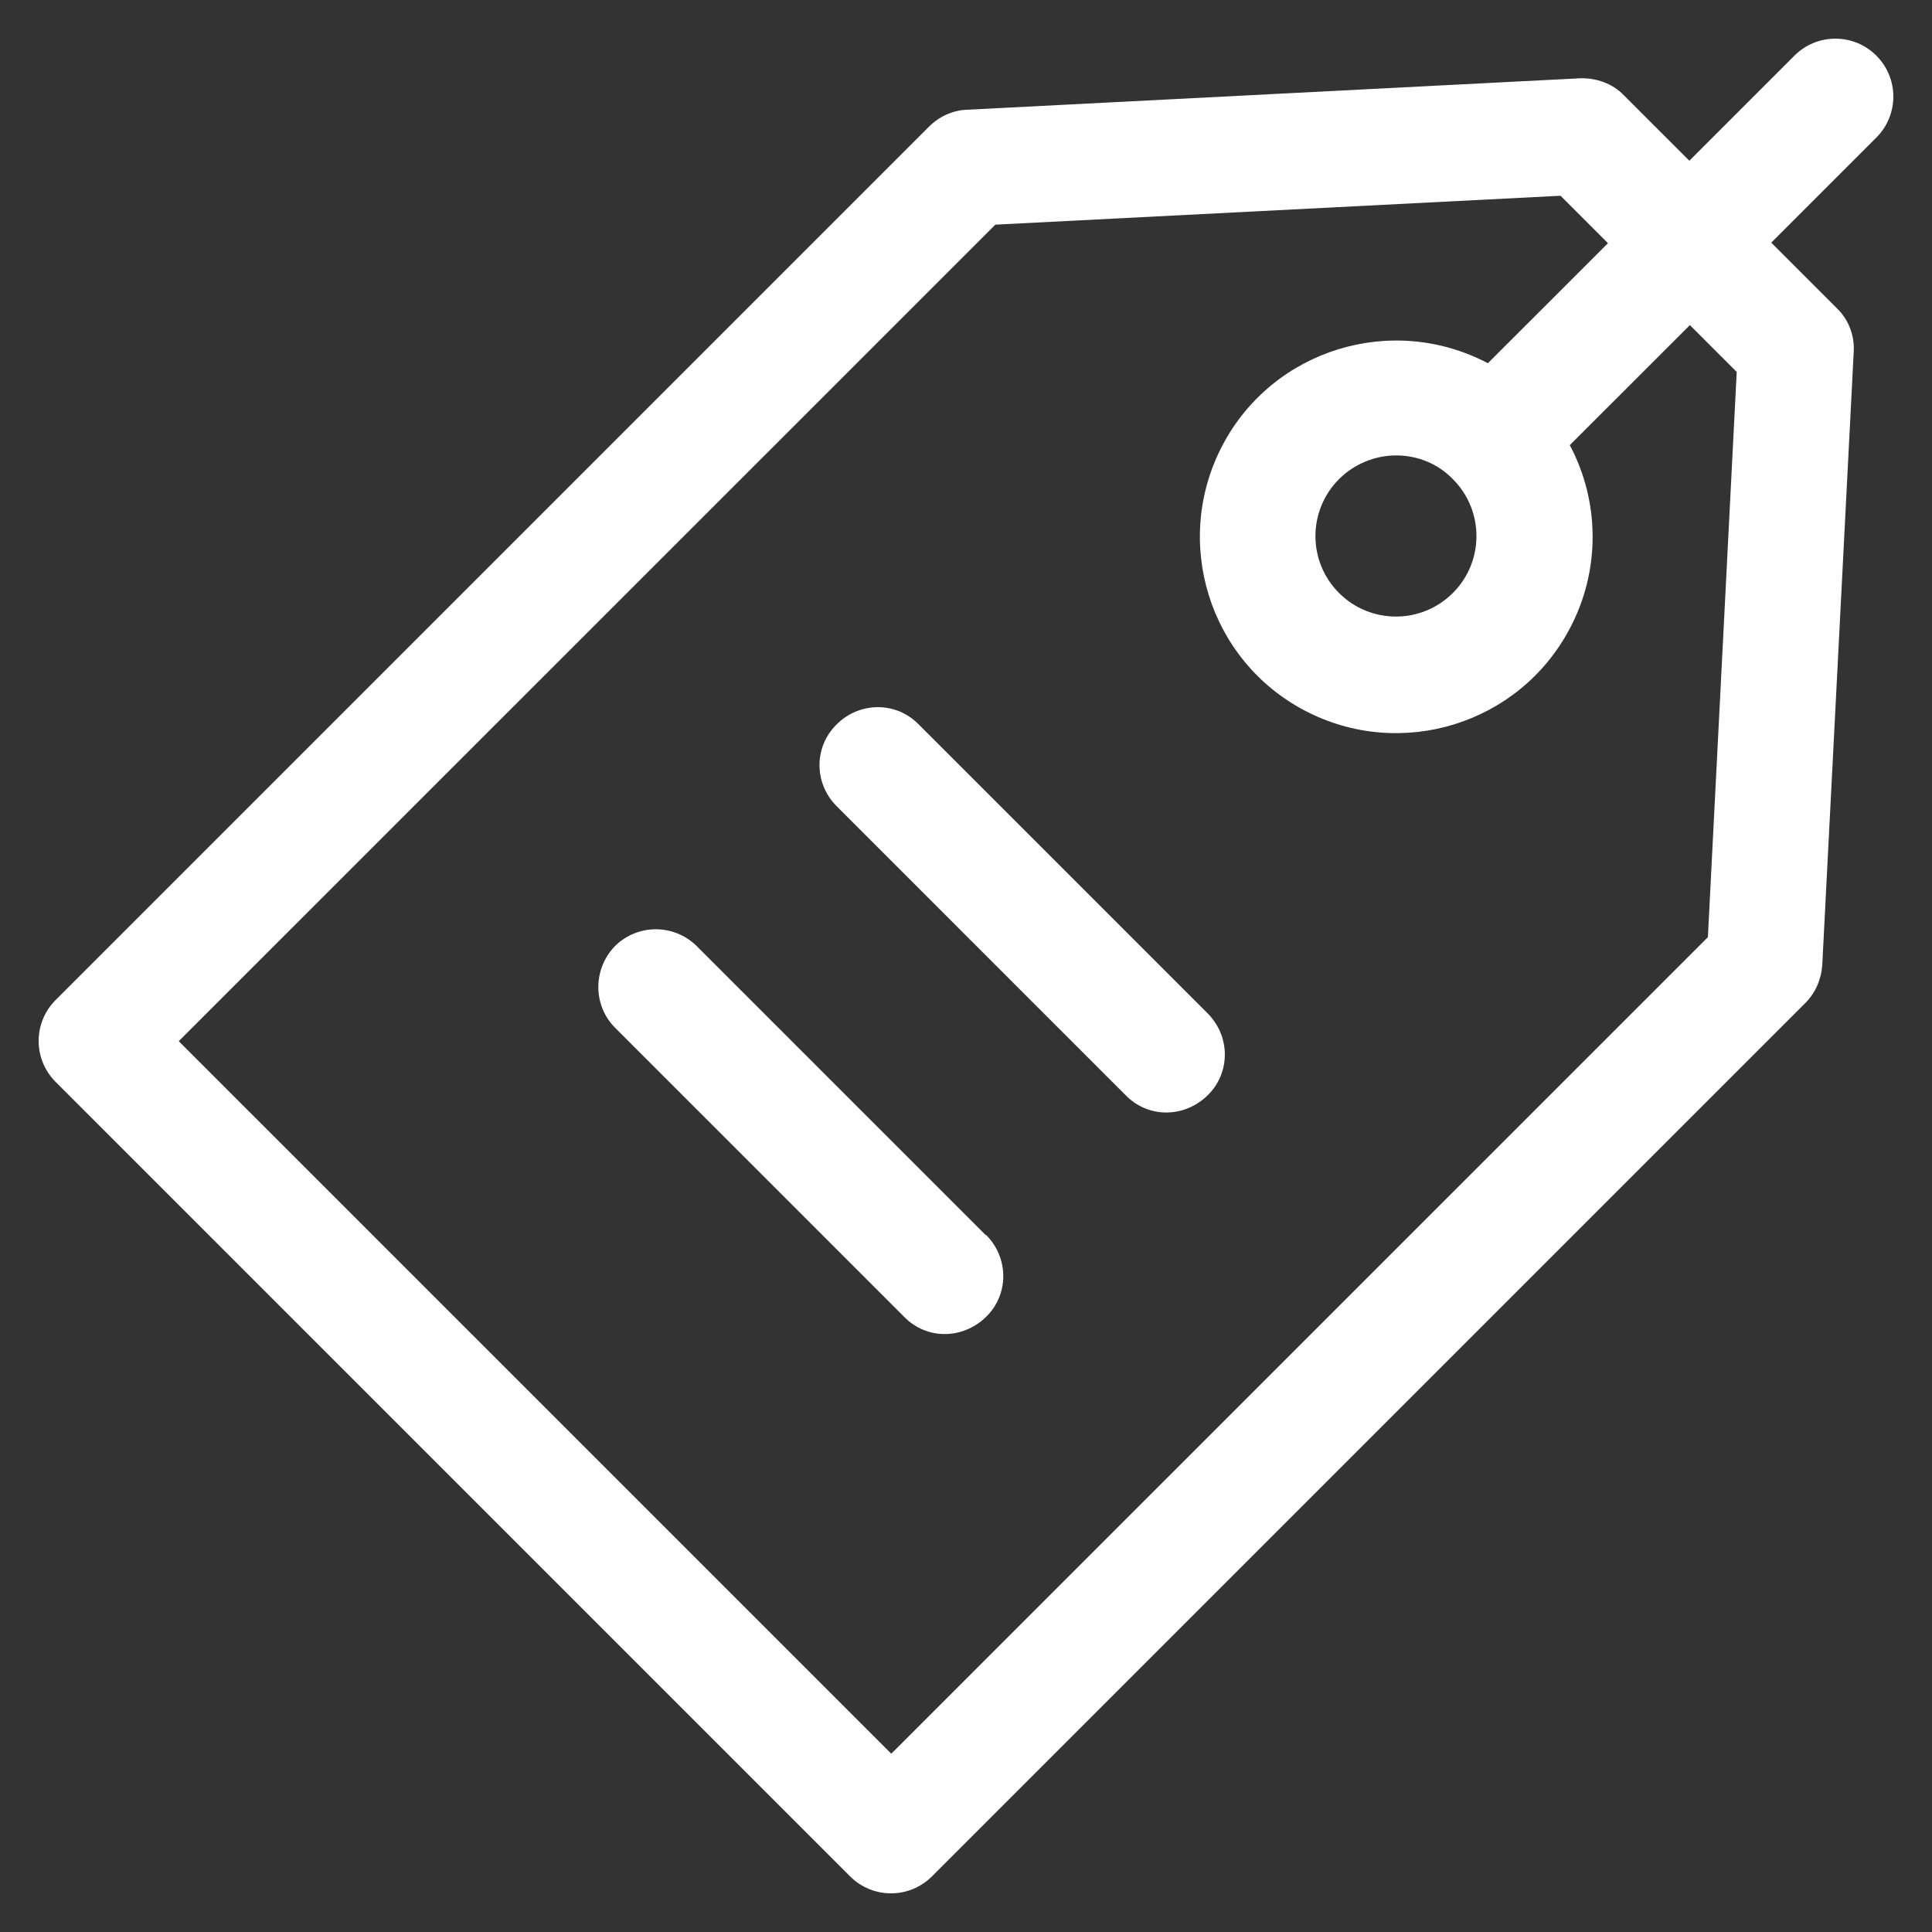 <svg width="25" height="25" viewBox="0 0 25 25" fill="none" xmlns="http://www.w3.org/2000/svg">
<rect x="0" y="0" width="25" height="25" fill="#333333" stroke="none"/>
<path d="M24.28 0.72C23.987 0.427 23.513 0.427 23.22 0.72L21.86 2.08L21.013 1.233C20.867 1.08 20.653 1.007 20.447 1.013L12.513 1.42C12.327 1.427 12.153 1.507 12.02 1.64L0.72 12.94C0.427 13.233 0.427 13.707 0.72 14L11 24.28C11.293 24.573 11.767 24.573 12.06 24.28L23.36 12.98C23.493 12.847 23.567 12.673 23.58 12.487L23.987 4.553C24 4.34 23.92 4.133 23.767 3.987L22.92 3.14L24.28 1.78C24.573 1.487 24.573 1.013 24.28 0.72ZM22.473 4.813L22.1 12.127L11.533 22.693L2.313 13.473L12.88 2.907L20.193 2.533L20.807 3.147L19.253 4.7C18.013 4.047 16.473 4.52 15.82 5.76C15.167 7 15.64 8.54 16.88 9.193C18.12 9.847 19.66 9.373 20.313 8.133C20.707 7.393 20.707 6.5 20.313 5.76L21.867 4.207L22.48 4.82L22.473 4.813ZM18.8 6.2C19.207 6.607 19.207 7.267 18.8 7.673C18.393 8.08 17.733 8.08 17.327 7.673C16.92 7.267 16.92 6.607 17.327 6.2C17.52 6.007 17.787 5.893 18.067 5.893C18.34 5.893 18.607 6 18.8 6.2ZM15.627 13.113C15.92 13.407 15.927 13.88 15.627 14.173C15.327 14.467 14.86 14.473 14.567 14.173L10.827 10.433C10.533 10.14 10.527 9.667 10.827 9.373C11.12 9.08 11.593 9.073 11.887 9.373L15.627 13.113ZM12.76 15.98C13.053 16.273 13.06 16.747 12.76 17.04C12.46 17.333 11.993 17.34 11.7 17.04L7.96 13.3C7.667 13.007 7.673 12.533 7.96 12.24C8.253 11.953 8.72 11.953 9.013 12.24L12.753 15.98H12.76Z" fill="white"/>
</svg>
